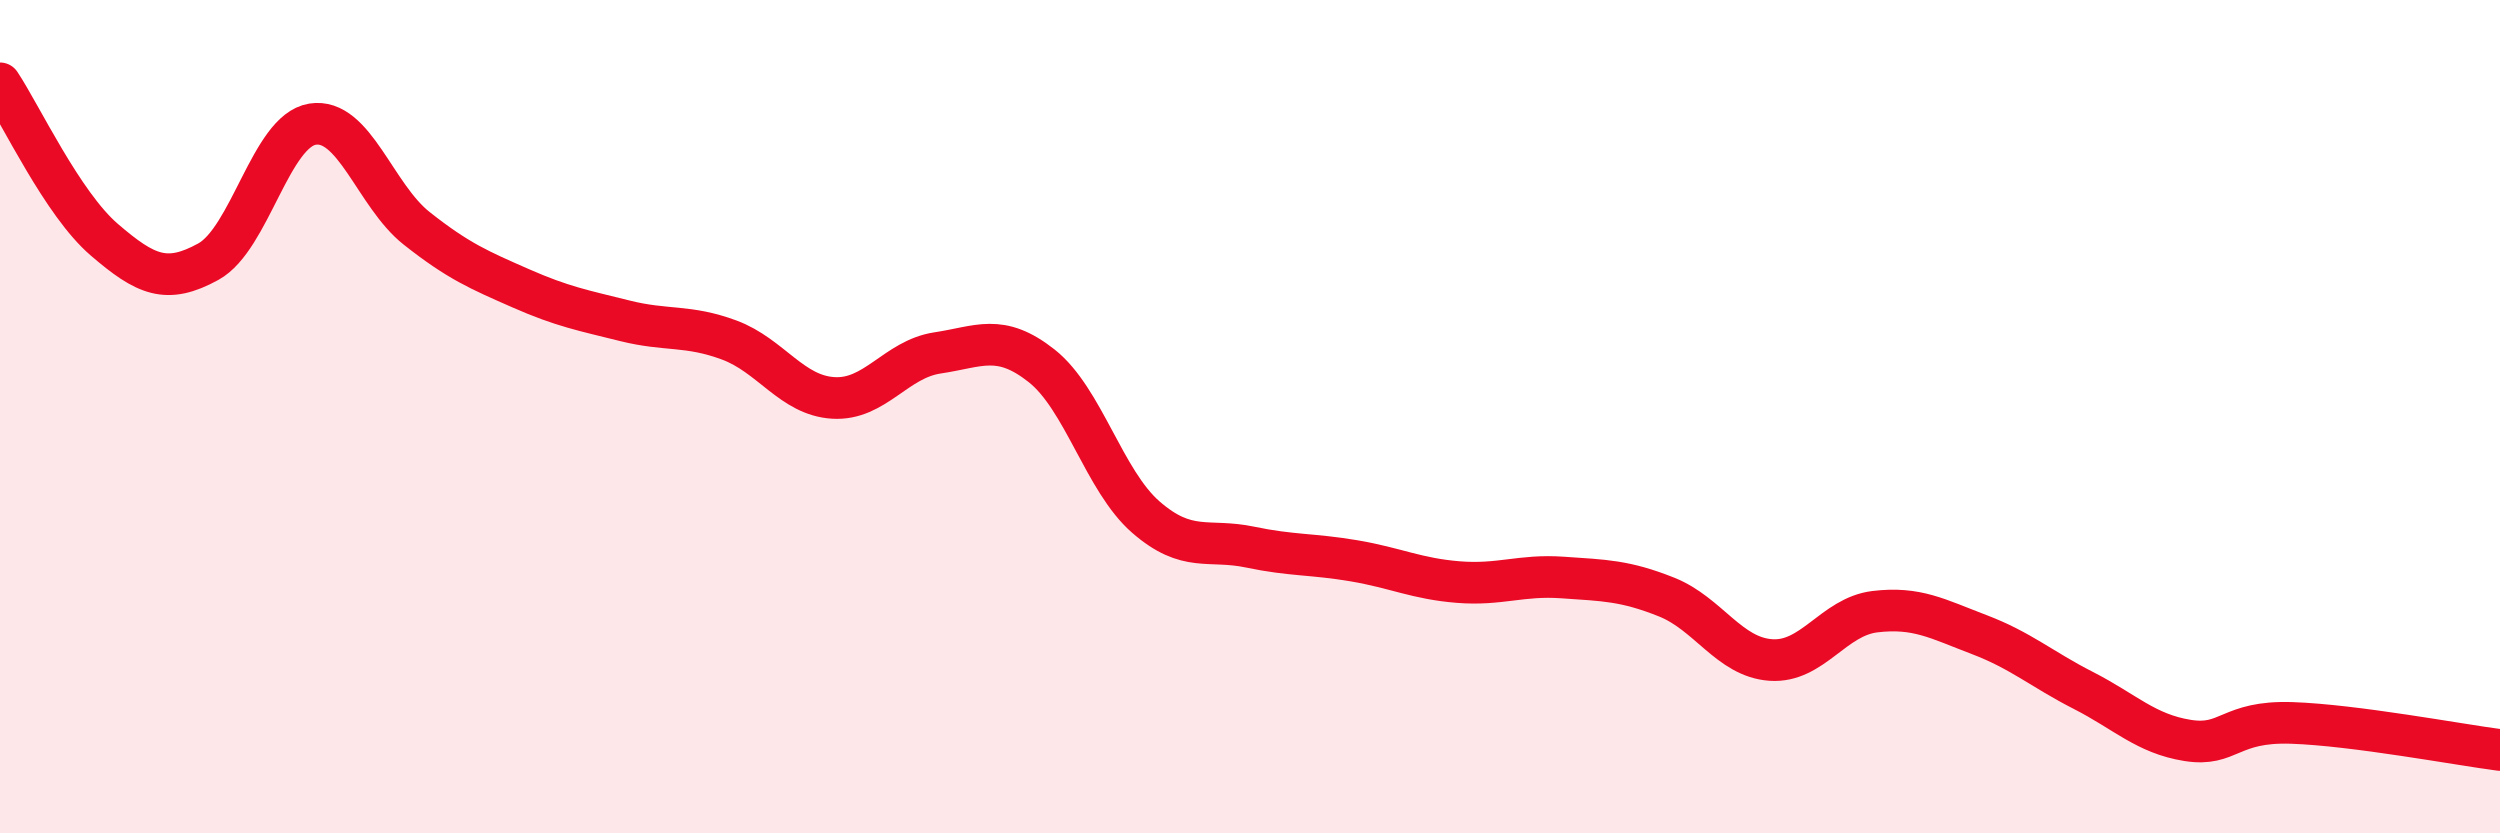 
    <svg width="60" height="20" viewBox="0 0 60 20" xmlns="http://www.w3.org/2000/svg">
      <path
        d="M 0,2 C 0.5,2.75 1.5,4.89 2.5,5.75 C 3.5,6.61 4,6.83 5,6.28 C 6,5.73 6.5,3.14 7.5,2.98 C 8.5,2.82 9,4.69 10,5.48 C 11,6.27 11.5,6.48 12.5,6.92 C 13.5,7.36 14,7.45 15,7.7 C 16,7.95 16.5,7.79 17.5,8.16 C 18.5,8.53 19,9.49 20,9.55 C 21,9.61 21.5,8.62 22.5,8.47 C 23.5,8.32 24,7.99 25,8.78 C 26,9.57 26.5,11.54 27.5,12.41 C 28.5,13.28 29,12.92 30,13.13 C 31,13.34 31.5,13.29 32.5,13.46 C 33.5,13.63 34,13.89 35,13.97 C 36,14.05 36.5,13.79 37.5,13.86 C 38.5,13.93 39,13.93 40,14.33 C 41,14.73 41.5,15.77 42.5,15.84 C 43.5,15.91 44,14.8 45,14.68 C 46,14.56 46.5,14.85 47.5,15.23 C 48.5,15.61 49,16.06 50,16.57 C 51,17.08 51.5,17.61 52.5,17.77 C 53.5,17.93 53.5,17.3 55,17.35 C 56.5,17.4 59,17.87 60,18L60 20L0 20Z"
        fill="#EB0A25"
        opacity="0.1"
        stroke-linecap="round"
        stroke-linejoin="round"
      />
      <path
        d="M 0,2 C 0.5,2.75 1.5,4.89 2.5,5.75 C 3.5,6.61 4,6.83 5,6.28 C 6,5.73 6.5,3.14 7.5,2.98 C 8.5,2.82 9,4.69 10,5.48 C 11,6.27 11.5,6.48 12.5,6.92 C 13.5,7.36 14,7.45 15,7.7 C 16,7.95 16.5,7.79 17.5,8.16 C 18.5,8.53 19,9.49 20,9.55 C 21,9.61 21.5,8.62 22.5,8.47 C 23.5,8.32 24,7.99 25,8.78 C 26,9.57 26.5,11.54 27.5,12.41 C 28.5,13.28 29,12.92 30,13.13 C 31,13.34 31.5,13.29 32.5,13.46 C 33.5,13.63 34,13.89 35,13.97 C 36,14.05 36.5,13.79 37.5,13.86 C 38.5,13.93 39,13.93 40,14.33 C 41,14.73 41.5,15.77 42.5,15.84 C 43.5,15.91 44,14.8 45,14.68 C 46,14.56 46.5,14.85 47.5,15.23 C 48.5,15.61 49,16.06 50,16.57 C 51,17.08 51.5,17.61 52.5,17.77 C 53.5,17.93 53.5,17.3 55,17.35 C 56.5,17.4 59,17.87 60,18"
        stroke="#EB0A25"
        stroke-width="1"
        fill="none"
        stroke-linecap="round"
        stroke-linejoin="round"
      />
    </svg>
  